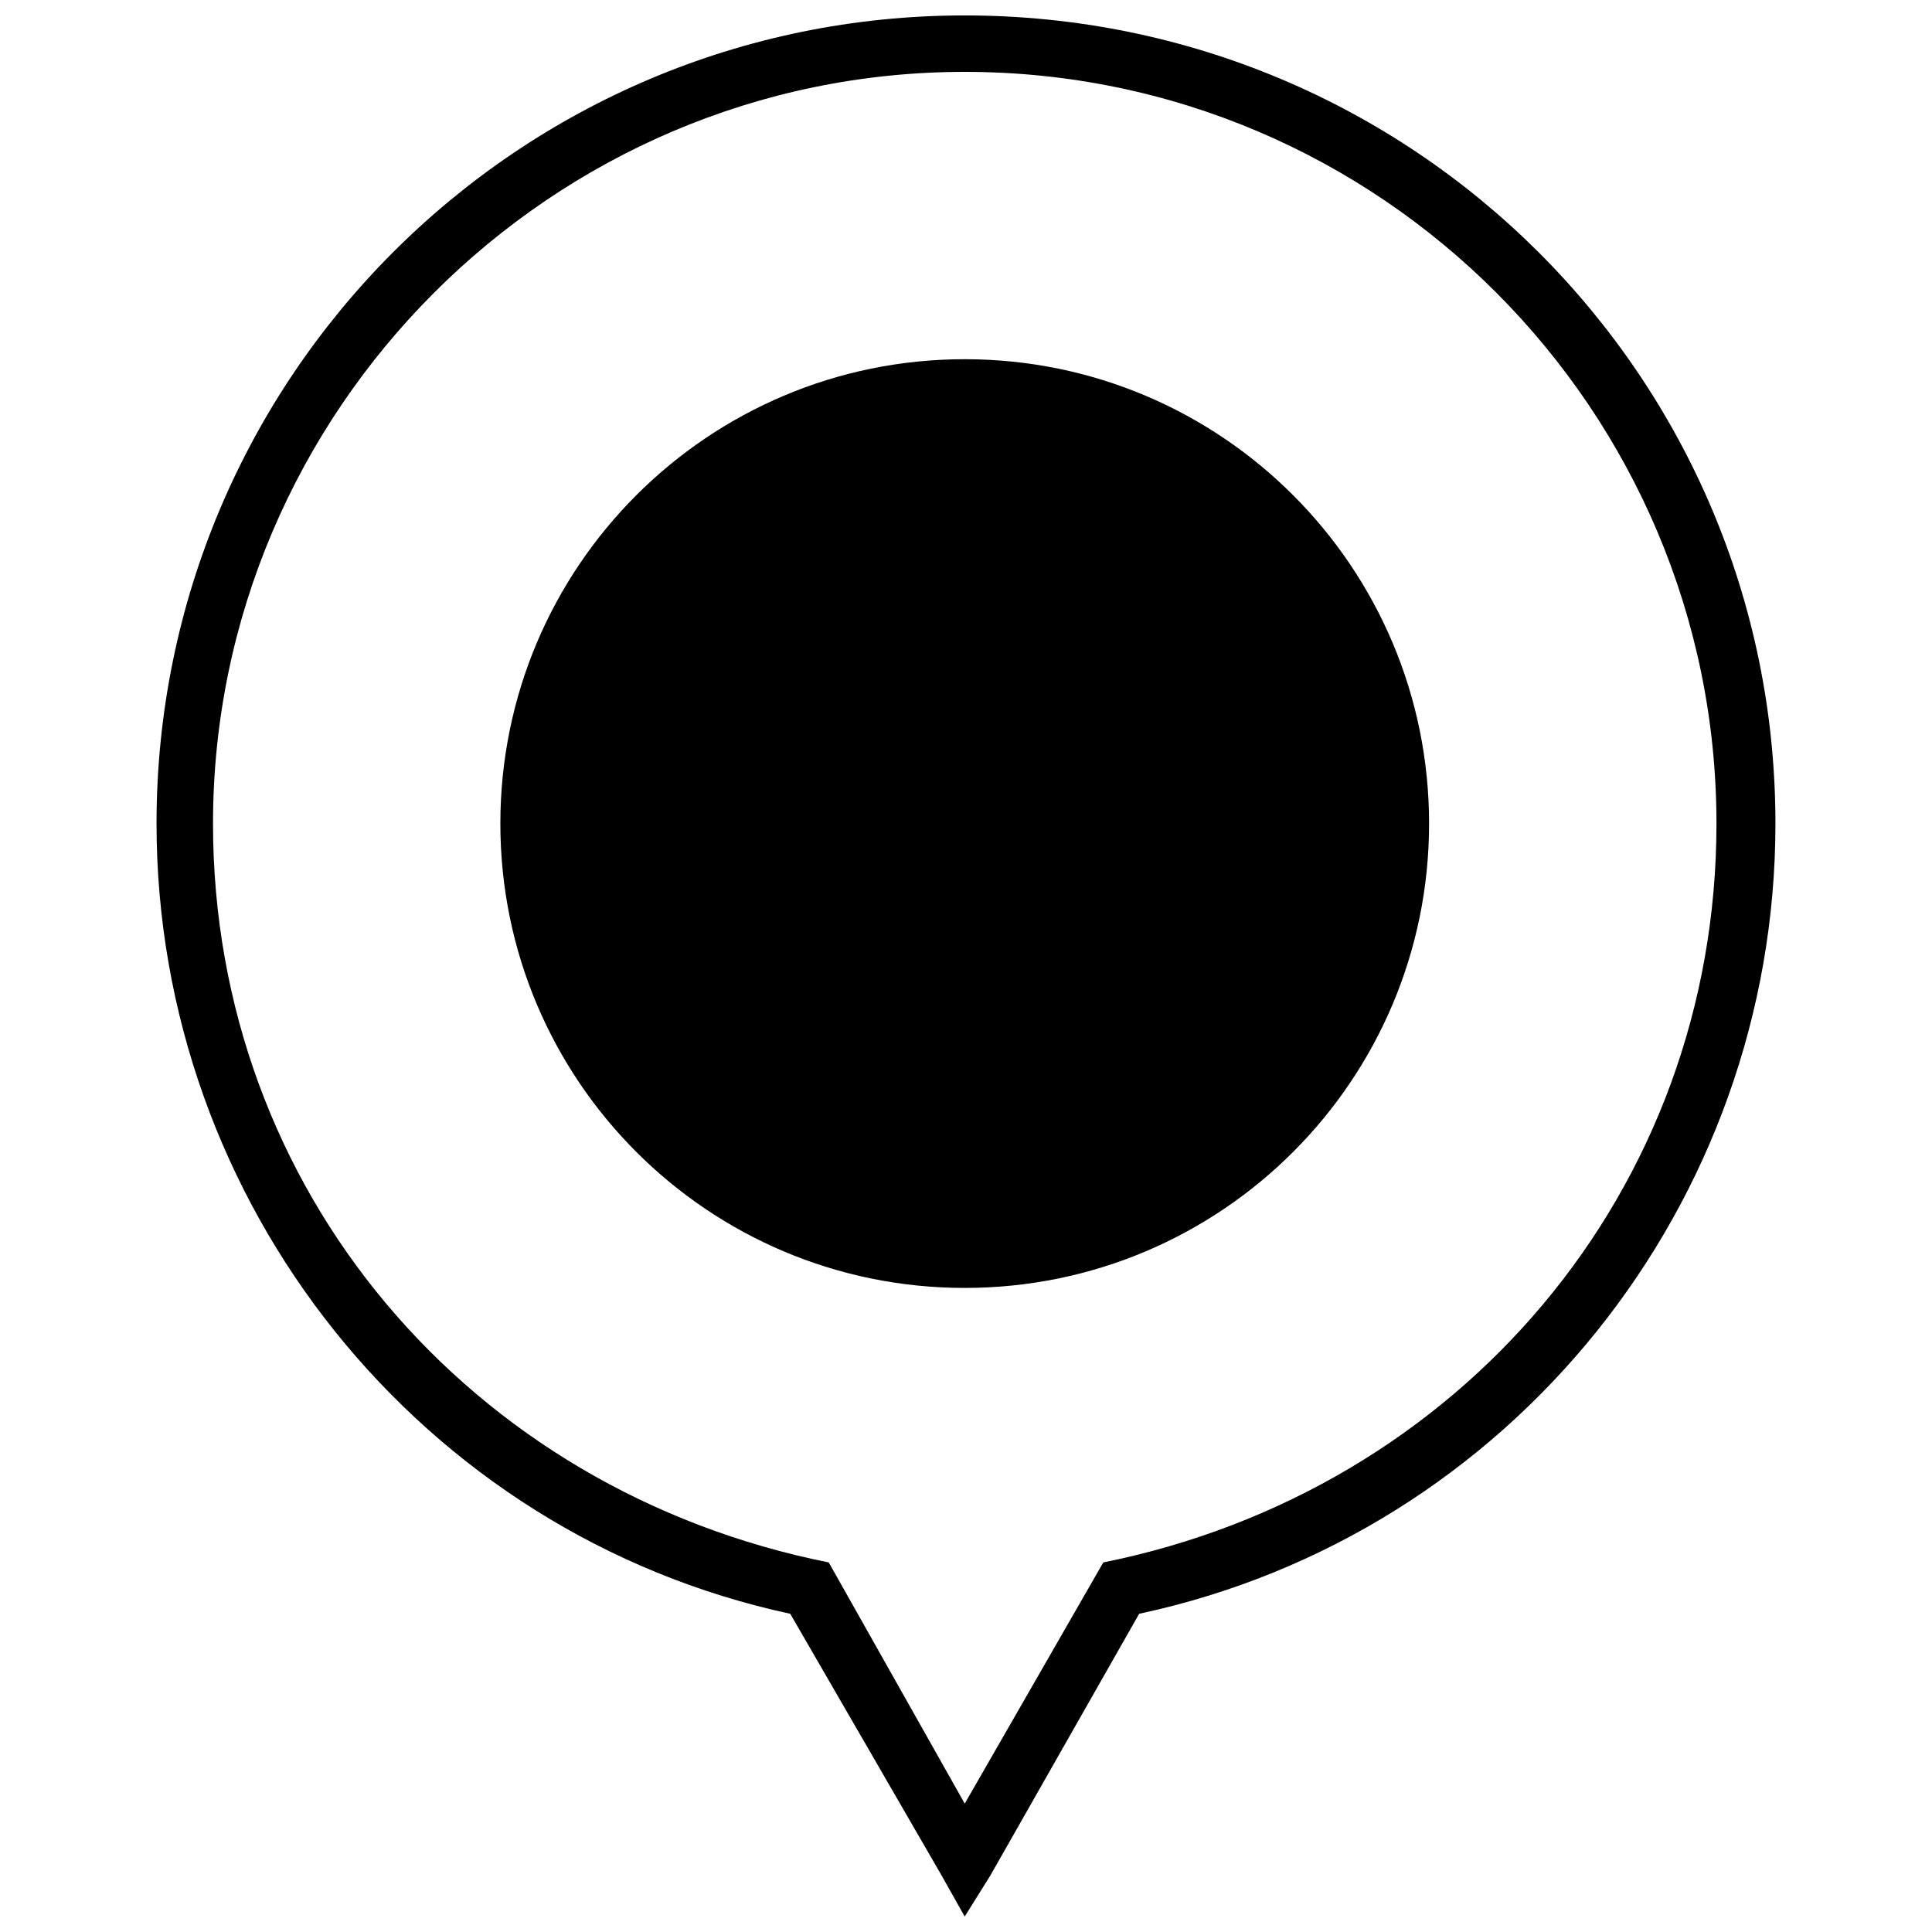 <?xml version="1.0" encoding="UTF-8"?>
<!-- The Best Svg Icon site in the world: iconSvg.co, Visit us! https://iconsvg.co -->
<svg width="800px" height="800px" version="1.1" viewBox="144 144 512 512" xmlns="http://www.w3.org/2000/svg">
 <defs>
  <clipPath id="a">
   <path d="m185 148.09h430v503.81h-430z"/>
  </clipPath>
 </defs>
 <g clip-path="url(#a)">
  <path d="m399.66 148.09c118.98 0 214.85 95.867 214.85 214.17 0 100.62-70.031 188.33-168.62 209.41l-39.434 69.352-6.801 10.879-6.121-10.879-40.113-69.352c-97.906-21.078-167.94-108.79-167.94-209.41 0-118.3 95.867-214.17 214.17-214.17zm0 14.957c-109.46 0-199.21 89.746-199.21 199.21 0 97.227 67.992 176.77 163.18 195.81l36.035 63.91 36.715-63.91c94.508-19.039 162.5-98.586 162.5-195.81 0-109.46-89.066-199.21-199.21-199.21zm0 76.148c67.992 0 123.06 55.074 123.06 123.06 0 67.992-55.074 123.06-123.06 123.06-67.992 0-123.06-55.074-123.06-123.06 0-67.992 55.074-123.06 123.06-123.06z"/>
 </g>
</svg>
